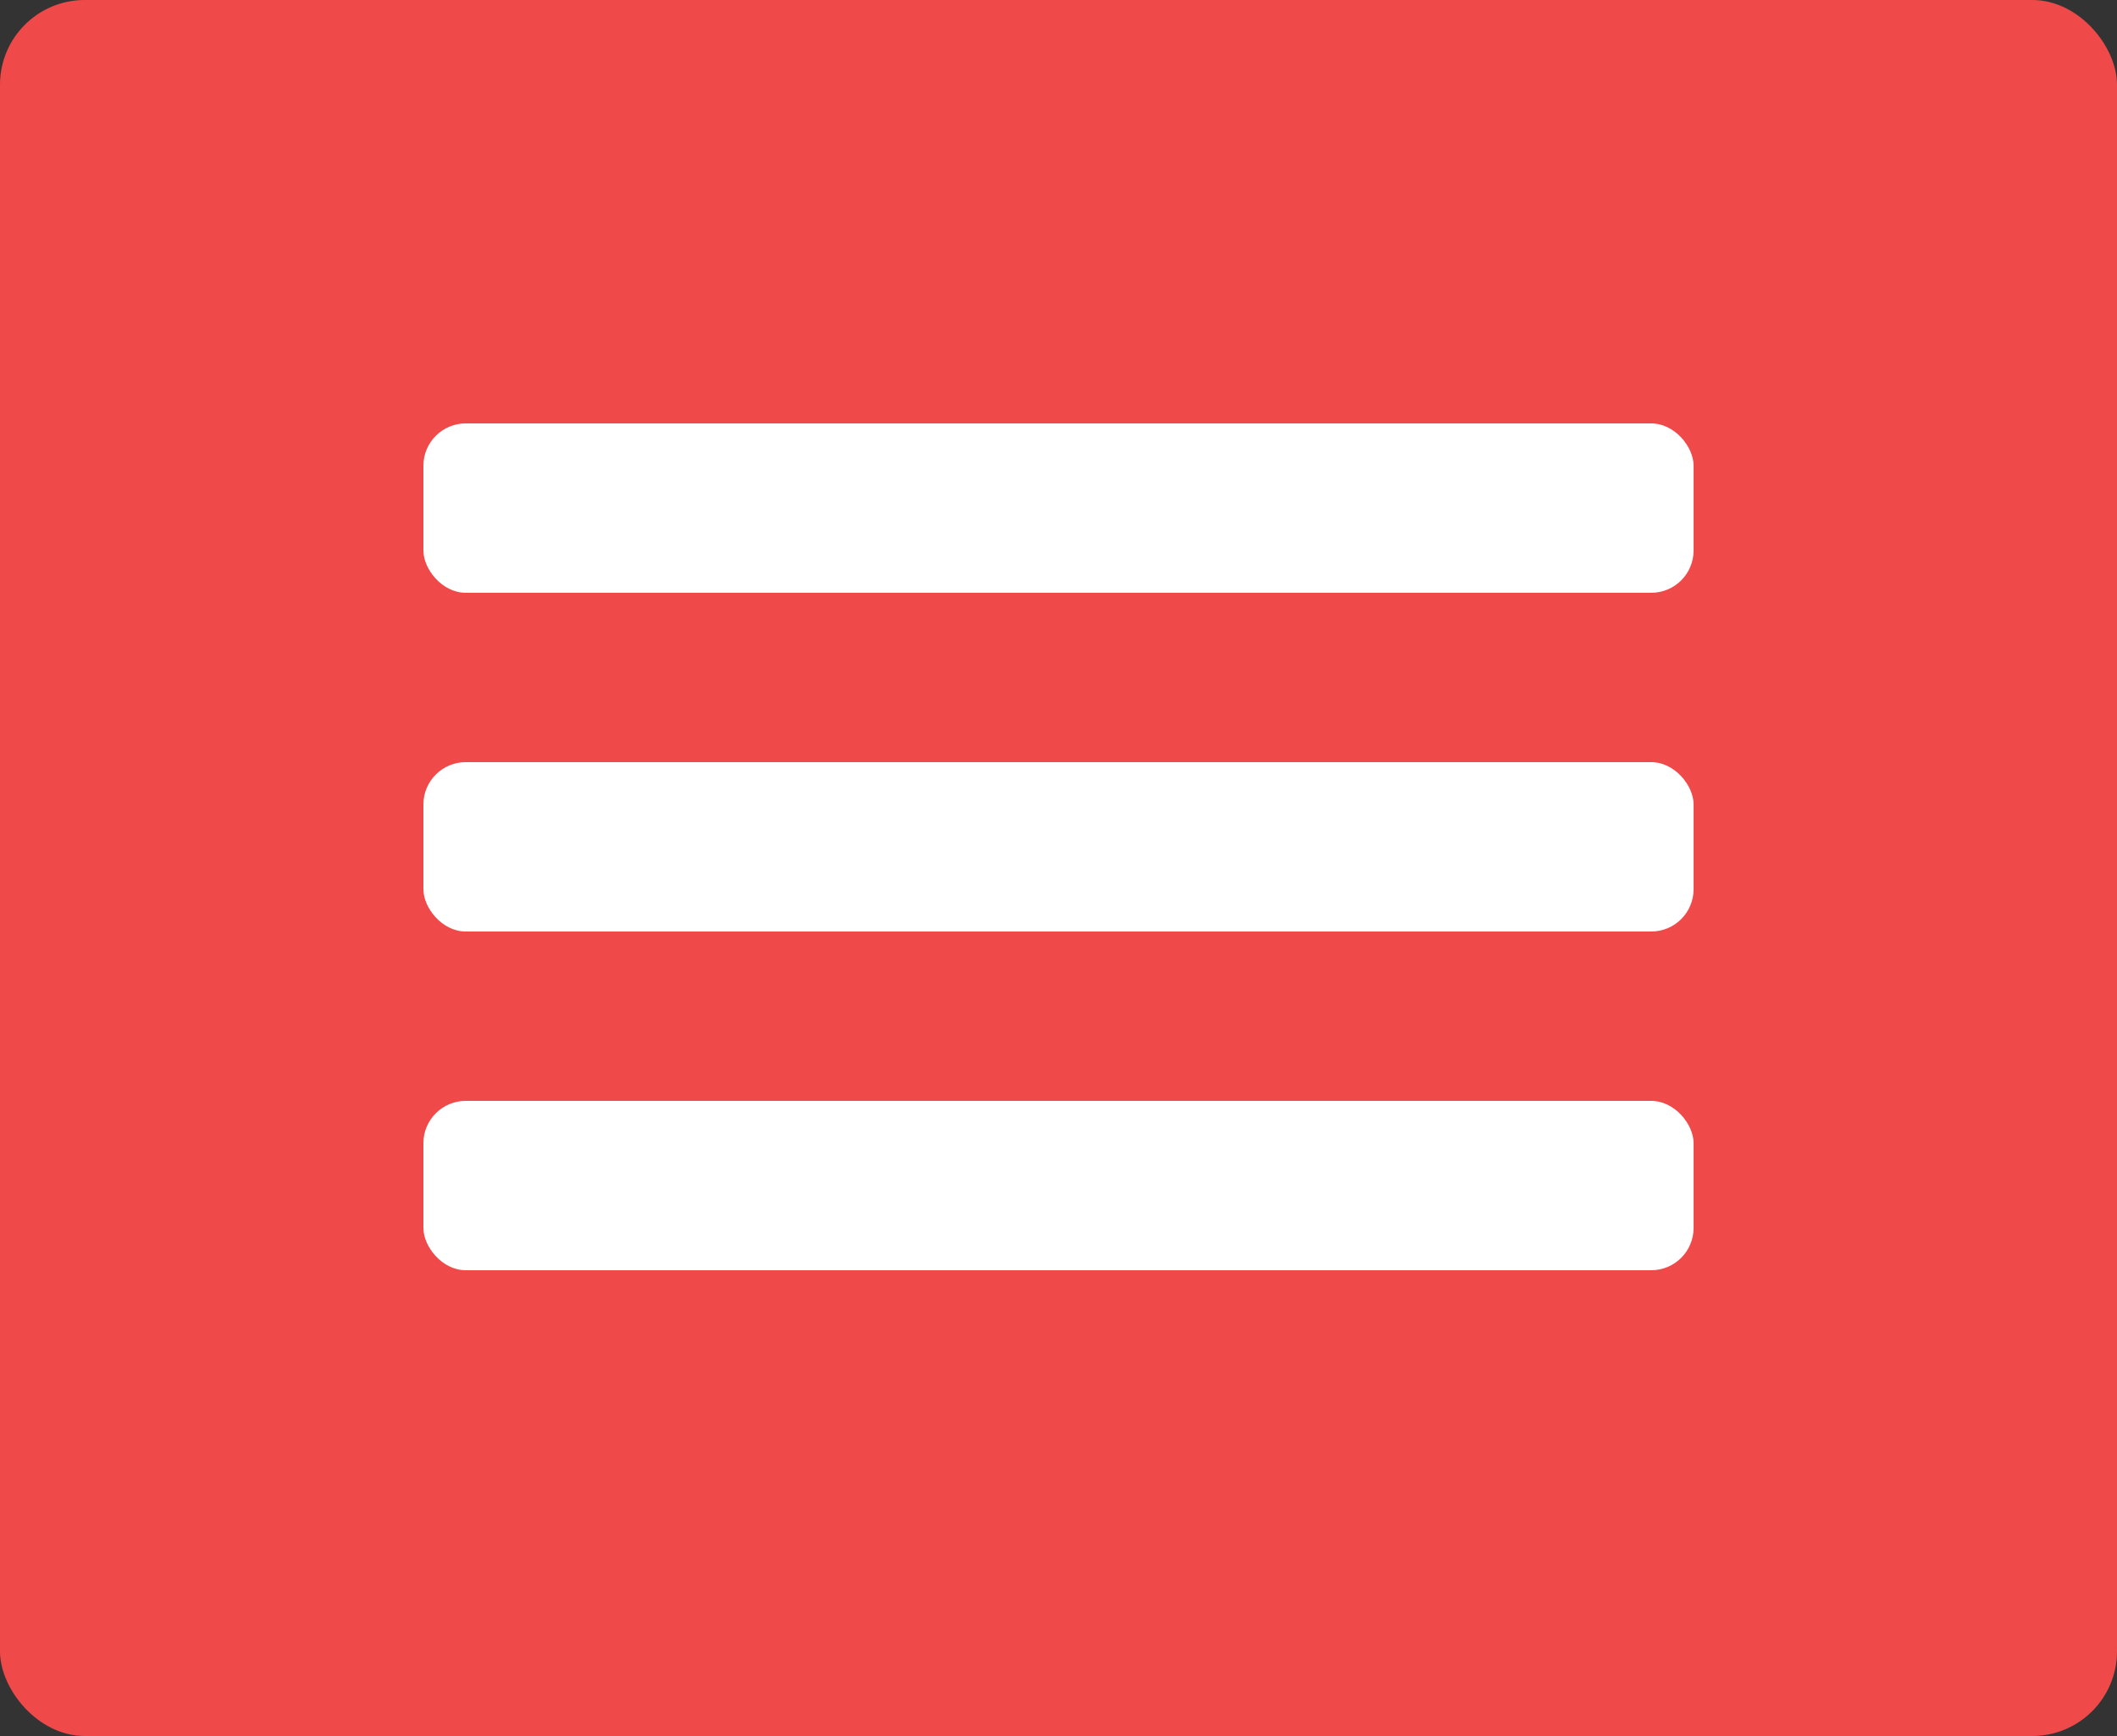<svg width="50" height="41" viewBox="0 0 50 41" fill="none" xmlns="http://www.w3.org/2000/svg">
<rect x="0" y="0" width="50" height="41" fill="#333333" stroke="none"/>
<rect width="50" height="41" rx="2" fill="#F04949"/>
<rect x="10" y="10" width="30" height="4" rx="1" fill="white"/>
<rect x="10" y="18" width="30" height="4" rx="1" fill="white"/>
<rect x="10" y="26" width="30" height="4" rx="1" fill="white"/>
</svg>

